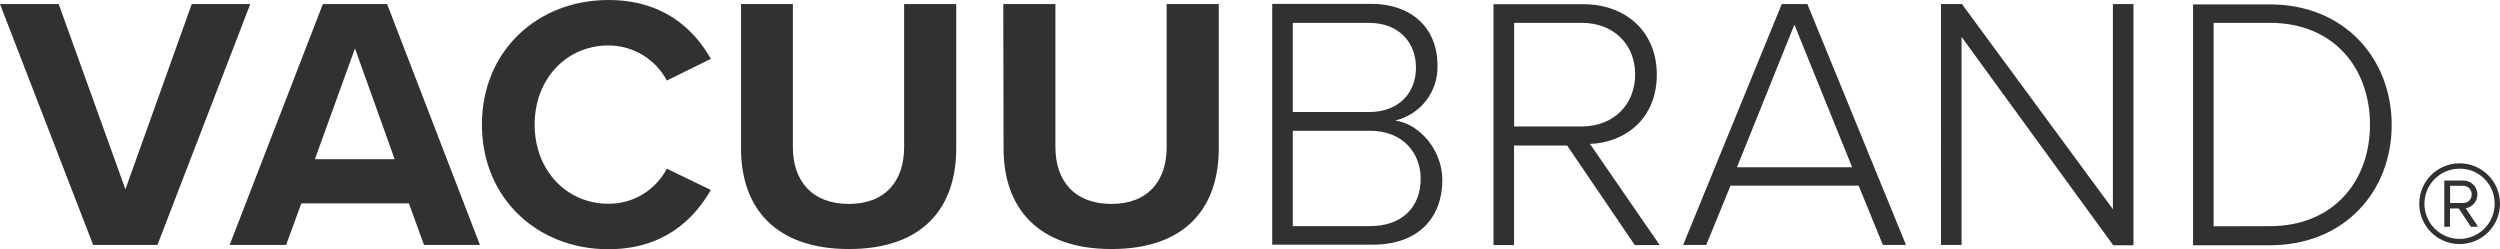 <svg xmlns:xlink="http://www.w3.org/1999/xlink" xmlns="http://www.w3.org/2000/svg" id="Calque_2" data-name="Calque 2" viewBox="0 0 527.64 52.6" width="527.64" height="52.6"><defs><style>      .cls-1 {        fill: #313131;        stroke-width: 0px;      }    </style></defs><g id="Calque_1-2" data-name="Calque 1"><path class="cls-1" d="M517.11,39.22v3.62s2.77,0,2.77,0c.04,0,.08,0,.12,0,.94-.03,1.68-.83,1.65-1.77,0-.05,0-.11,0-.16-.02-.96-.82-1.71-1.77-1.69h-2.77ZM518.94,44h-1.85s0,3.86,0,3.86h-1.21v-9.76h4c1.46-.02,2.71,1.03,2.95,2.47.27,1.61-.82,3.13-2.43,3.39l2.62,3.9h-1.53s-2.55-3.86-2.55-3.86ZM519.12,35.6s-.03,0-.04,0c-4.09.01-7.4,3.34-7.39,7.43.01,4.09,3.34,7.4,7.43,7.39,4.09-.01,7.4-3.34,7.39-7.43,0-.03,0-.07,0-.1-.03-4.05-3.34-7.32-7.39-7.29M519.12,51.51s-.03,0-.04,0c-4.69-.01-8.49-3.83-8.48-8.52,0-4.71,3.81-8.52,8.52-8.52,4.71,0,8.52,3.81,8.52,8.52,0,4.71-3.81,8.52-8.52,8.52M479.09,47.73c13.42,0,21.11-9.53,21.11-21.42s-7.62-21.49-21.11-21.49h-11.89s0,42.94,0,42.94l11.89-.03ZM462.86.93h16.23c15.78,0,25.69,11.51,25.69,25.45s-9.91,25.38-25.69,25.38h-16.23V.93ZM414,7.79v43.9h-4.34V.86h4.42s31.86,43.29,31.86,43.29V.86h4.34v50.9h-4.27s-32.01-43.97-32.01-43.97ZM366.6,35.3h24.31s-12.19-30.1-12.19-30.1l-12.12,30.1ZM392.28,39.19h-27.05s-5.11,12.5-5.11,12.5h-4.88S376.05.86,376.05.86h5.41s20.81,50.83,20.81,50.83h-4.88s-5.11-12.5-5.11-12.5ZM345.11,15.72c0-6.4-4.58-10.9-11.28-10.9h-14.26s0,21.87,0,21.87h14.26c6.7,0,11.28-4.6,11.28-11M330.76,30.72h-11.21s0,21,0,21h-4.34V.89h19c8.76,0,15.47,5.64,15.47,14.86,0,9.22-6.55,14.33-14.1,14.63l14.71,21.34h-5.26s-14.27-21-14.27-21ZM289.16,47.72c6.68,0,10.68-3.89,10.68-10.06,0-5.18-3.59-10.06-10.68-10.06h-16.31s0,20.12,0,20.12h16.31ZM288.85,23.65c6.57,0,10-4.2,10-9.38s-3.45-9.45-10-9.45h-16s0,18.82,0,18.82h16ZM268.51.81h20.88c8.43,0,14,5,14,13,.17,5.49-3.55,10.35-8.89,11.62,5.41.83,9.91,6.55,9.91,12.49,0,8.46-5.49,13.72-14.64,13.72h-21.26V.81ZM211.75.86h11v30.18c0,7.13,4.03,12,11.81,12s11.67-4.91,11.67-12V.86h11v30.43c0,12.66-7.1,21.27-22.64,21.27s-22.78-8.69-22.78-21.19l-.06-30.51ZM156.39.86h10.95v30.18c0,7.13,4.03,12,11.81,12s11.67-4.91,11.67-12V.86h11v30.43c0,12.66-7.1,21.27-22.64,21.27-15.54,0-22.78-8.69-22.78-21.19V.86ZM128.39,52.6c-14.9,0-26.68-10.69-26.68-26.31,0-15.62,11.82-26.29,26.68-26.29,11.58,0,18.06,6.1,21.64,12.42l-9.29,4.58c-2.42-4.57-7.18-7.42-12.35-7.4-8.88,0-15.55,7.1-15.55,16.71s6.71,16.69,15.55,16.69c5.18.05,9.95-2.81,12.35-7.4l9.29,4.5c-3.64,6.32-10.06,12.5-21.64,12.5M66.46,33.6h16.84s-8.38-23.37-8.38-23.37l-8.46,23.37ZM86.31,42.93h-22.72s-3.2,8.76-3.2,8.76h-11.92S68.14.86,68.14.86h13.56s19.59,50.83,19.59,50.83h-11.81s-3.17-8.76-3.17-8.76ZM0,.86h12.39s14.08,39.1,14.08,39.1L40.47.86h12.35s-19.59,50.83-19.59,50.83h-13.57S0,.86,0,.86Z"></path></g></svg>